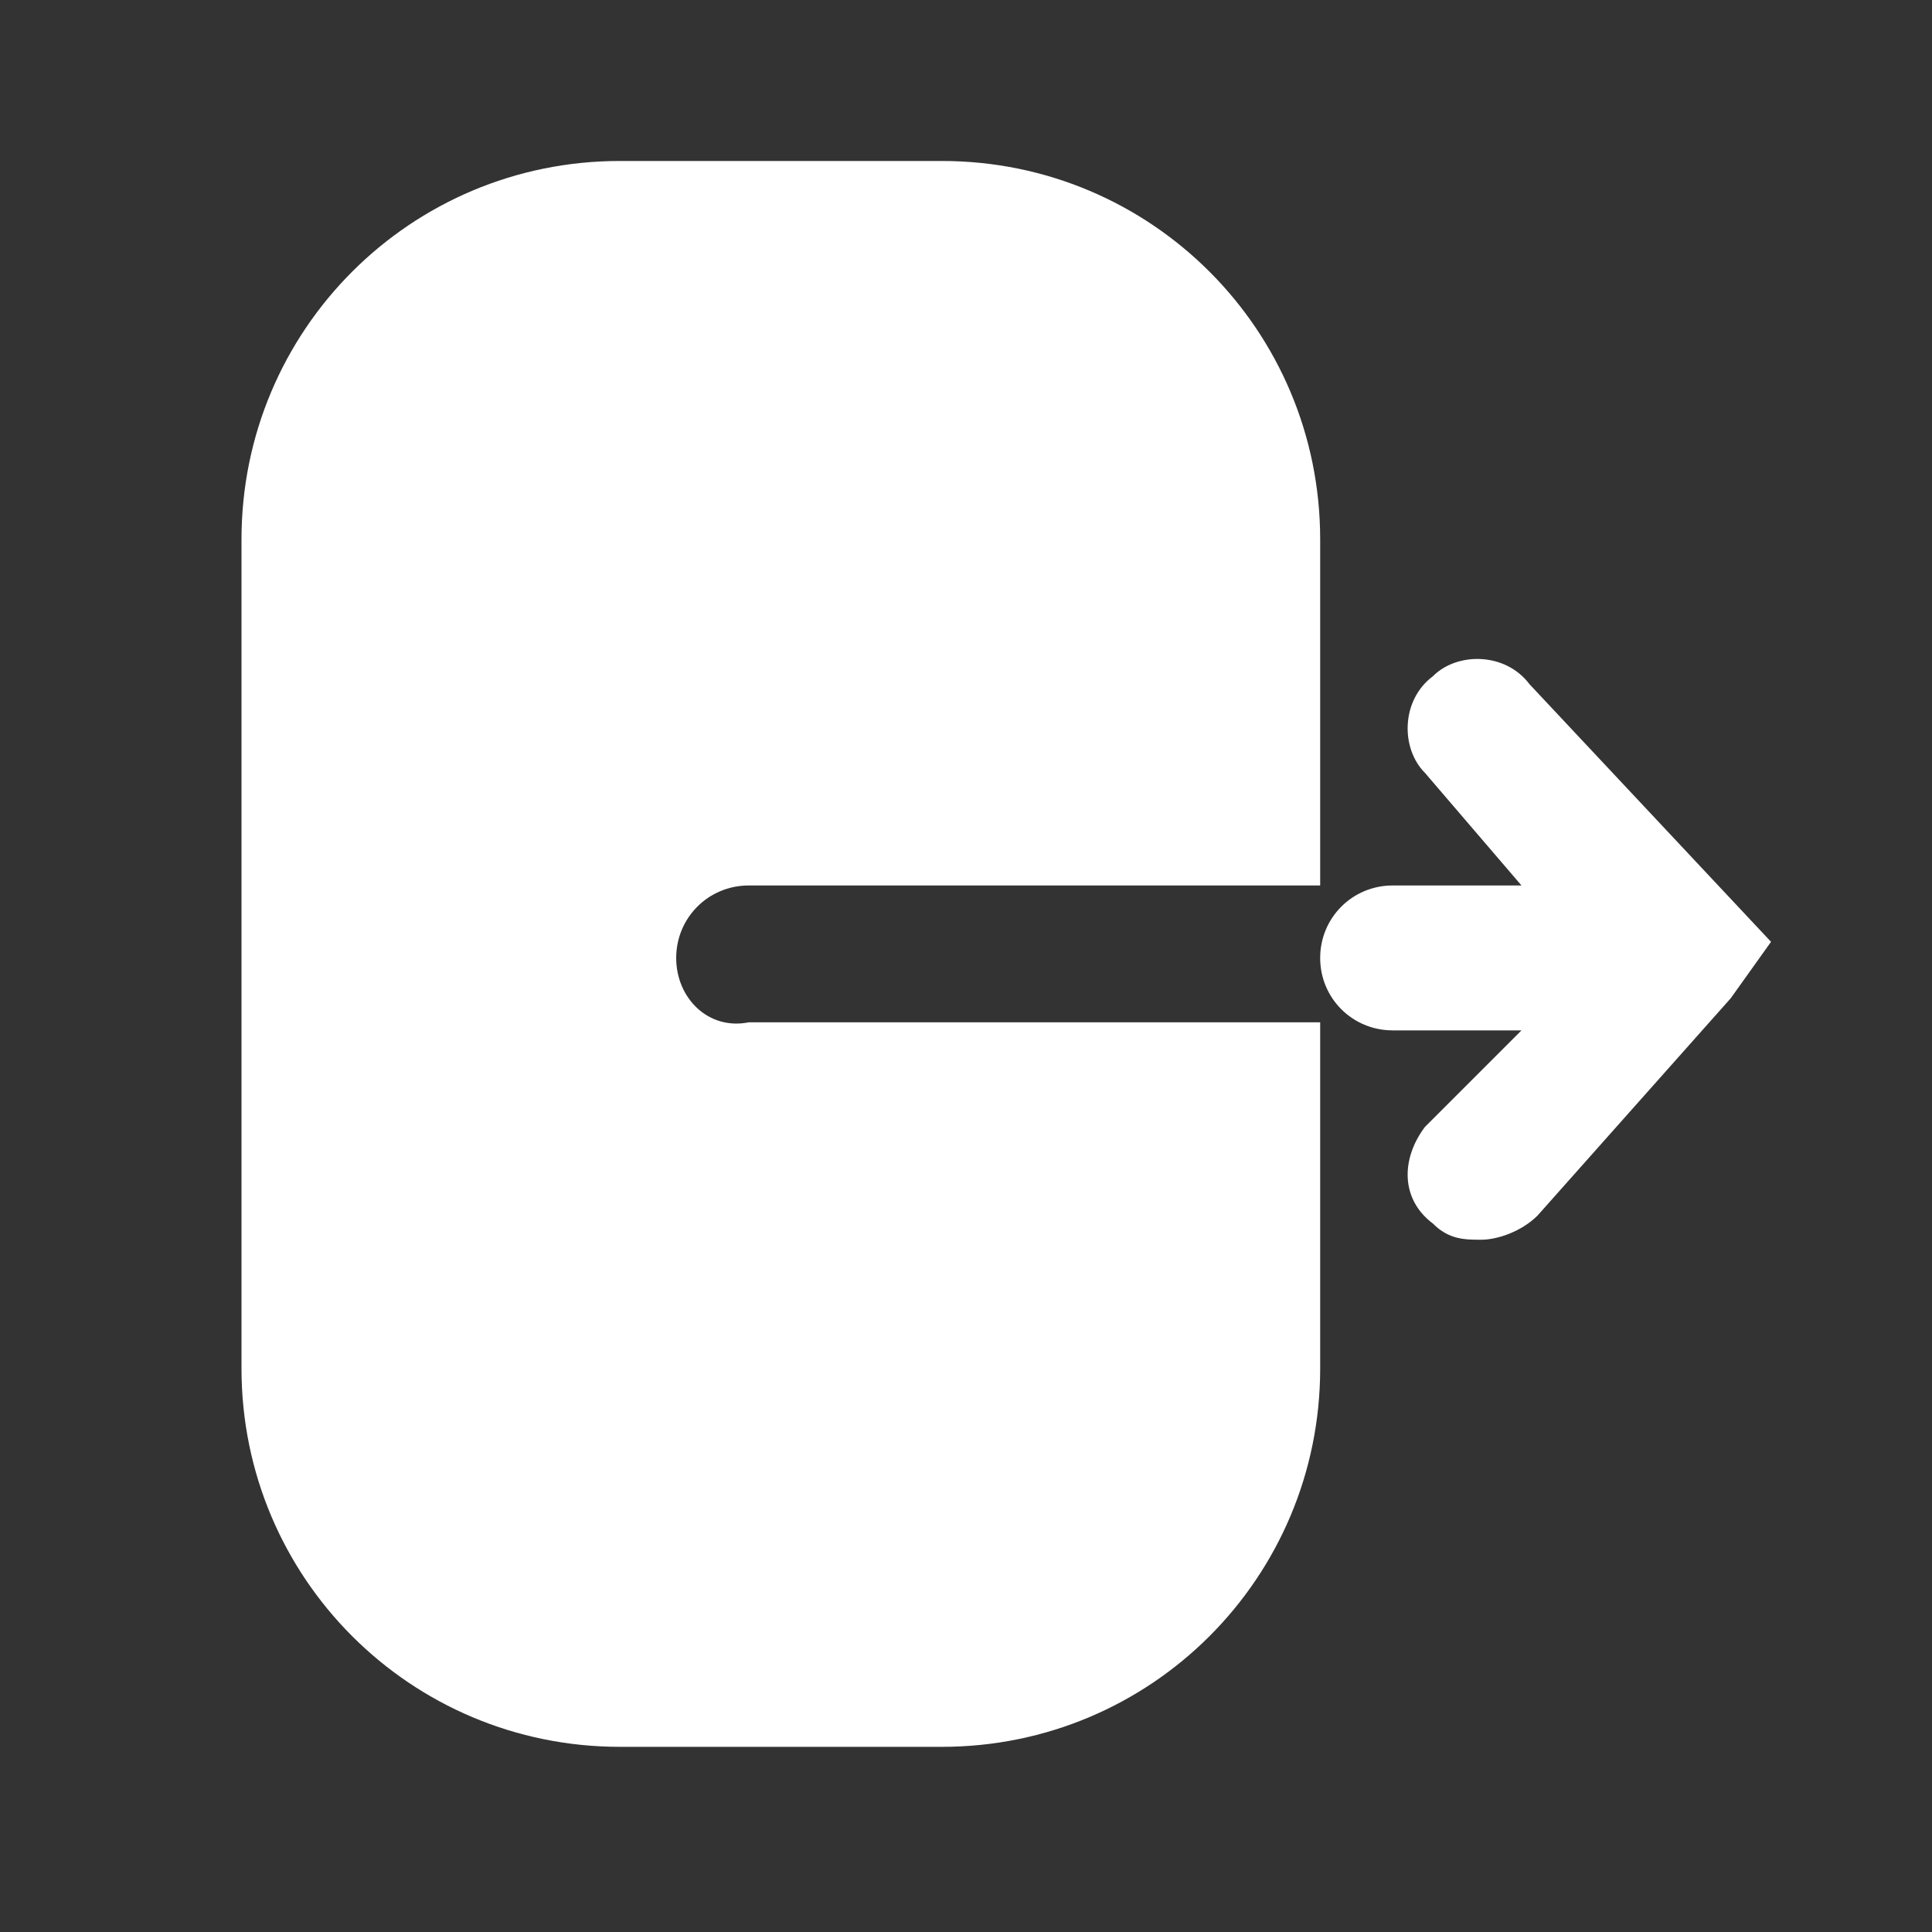 <svg width="25" height="25" viewBox="0 0 25 25" fill="none" xmlns="http://www.w3.org/2000/svg">
<rect x="0" y="0" width="25" height="25" fill="#333333" stroke="none"/>
<path d="M8.75 12.396C8.75 11.875 9.167 11.458 9.688 11.458H17.083V6.979C17.083 4.271 14.896 2.083 12.188 2.083L8.021 2.083C5.312 2.083 3.125 4.271 3.125 6.979L3.125 17.708C3.125 20.417 5.312 22.604 8.021 22.604H12.188C14.896 22.604 17.083 20.417 17.083 17.708V13.229H9.688C9.167 13.333 8.75 12.917 8.75 12.396Z" fill="white"/>
<path d="M19.792 8.854C19.479 8.437 18.854 8.437 18.542 8.75C18.125 9.062 18.125 9.687 18.438 10L19.688 11.458H18.021C17.5 11.458 17.083 11.875 17.083 12.396C17.083 12.917 17.5 13.333 18.021 13.333H19.688L18.438 14.583C18.125 15 18.125 15.521 18.542 15.833C18.75 16.042 18.958 16.042 19.167 16.042C19.375 16.042 19.688 15.937 19.896 15.729L22.396 12.917L22.917 12.187L19.792 8.854Z" fill="white"/>
</svg>
